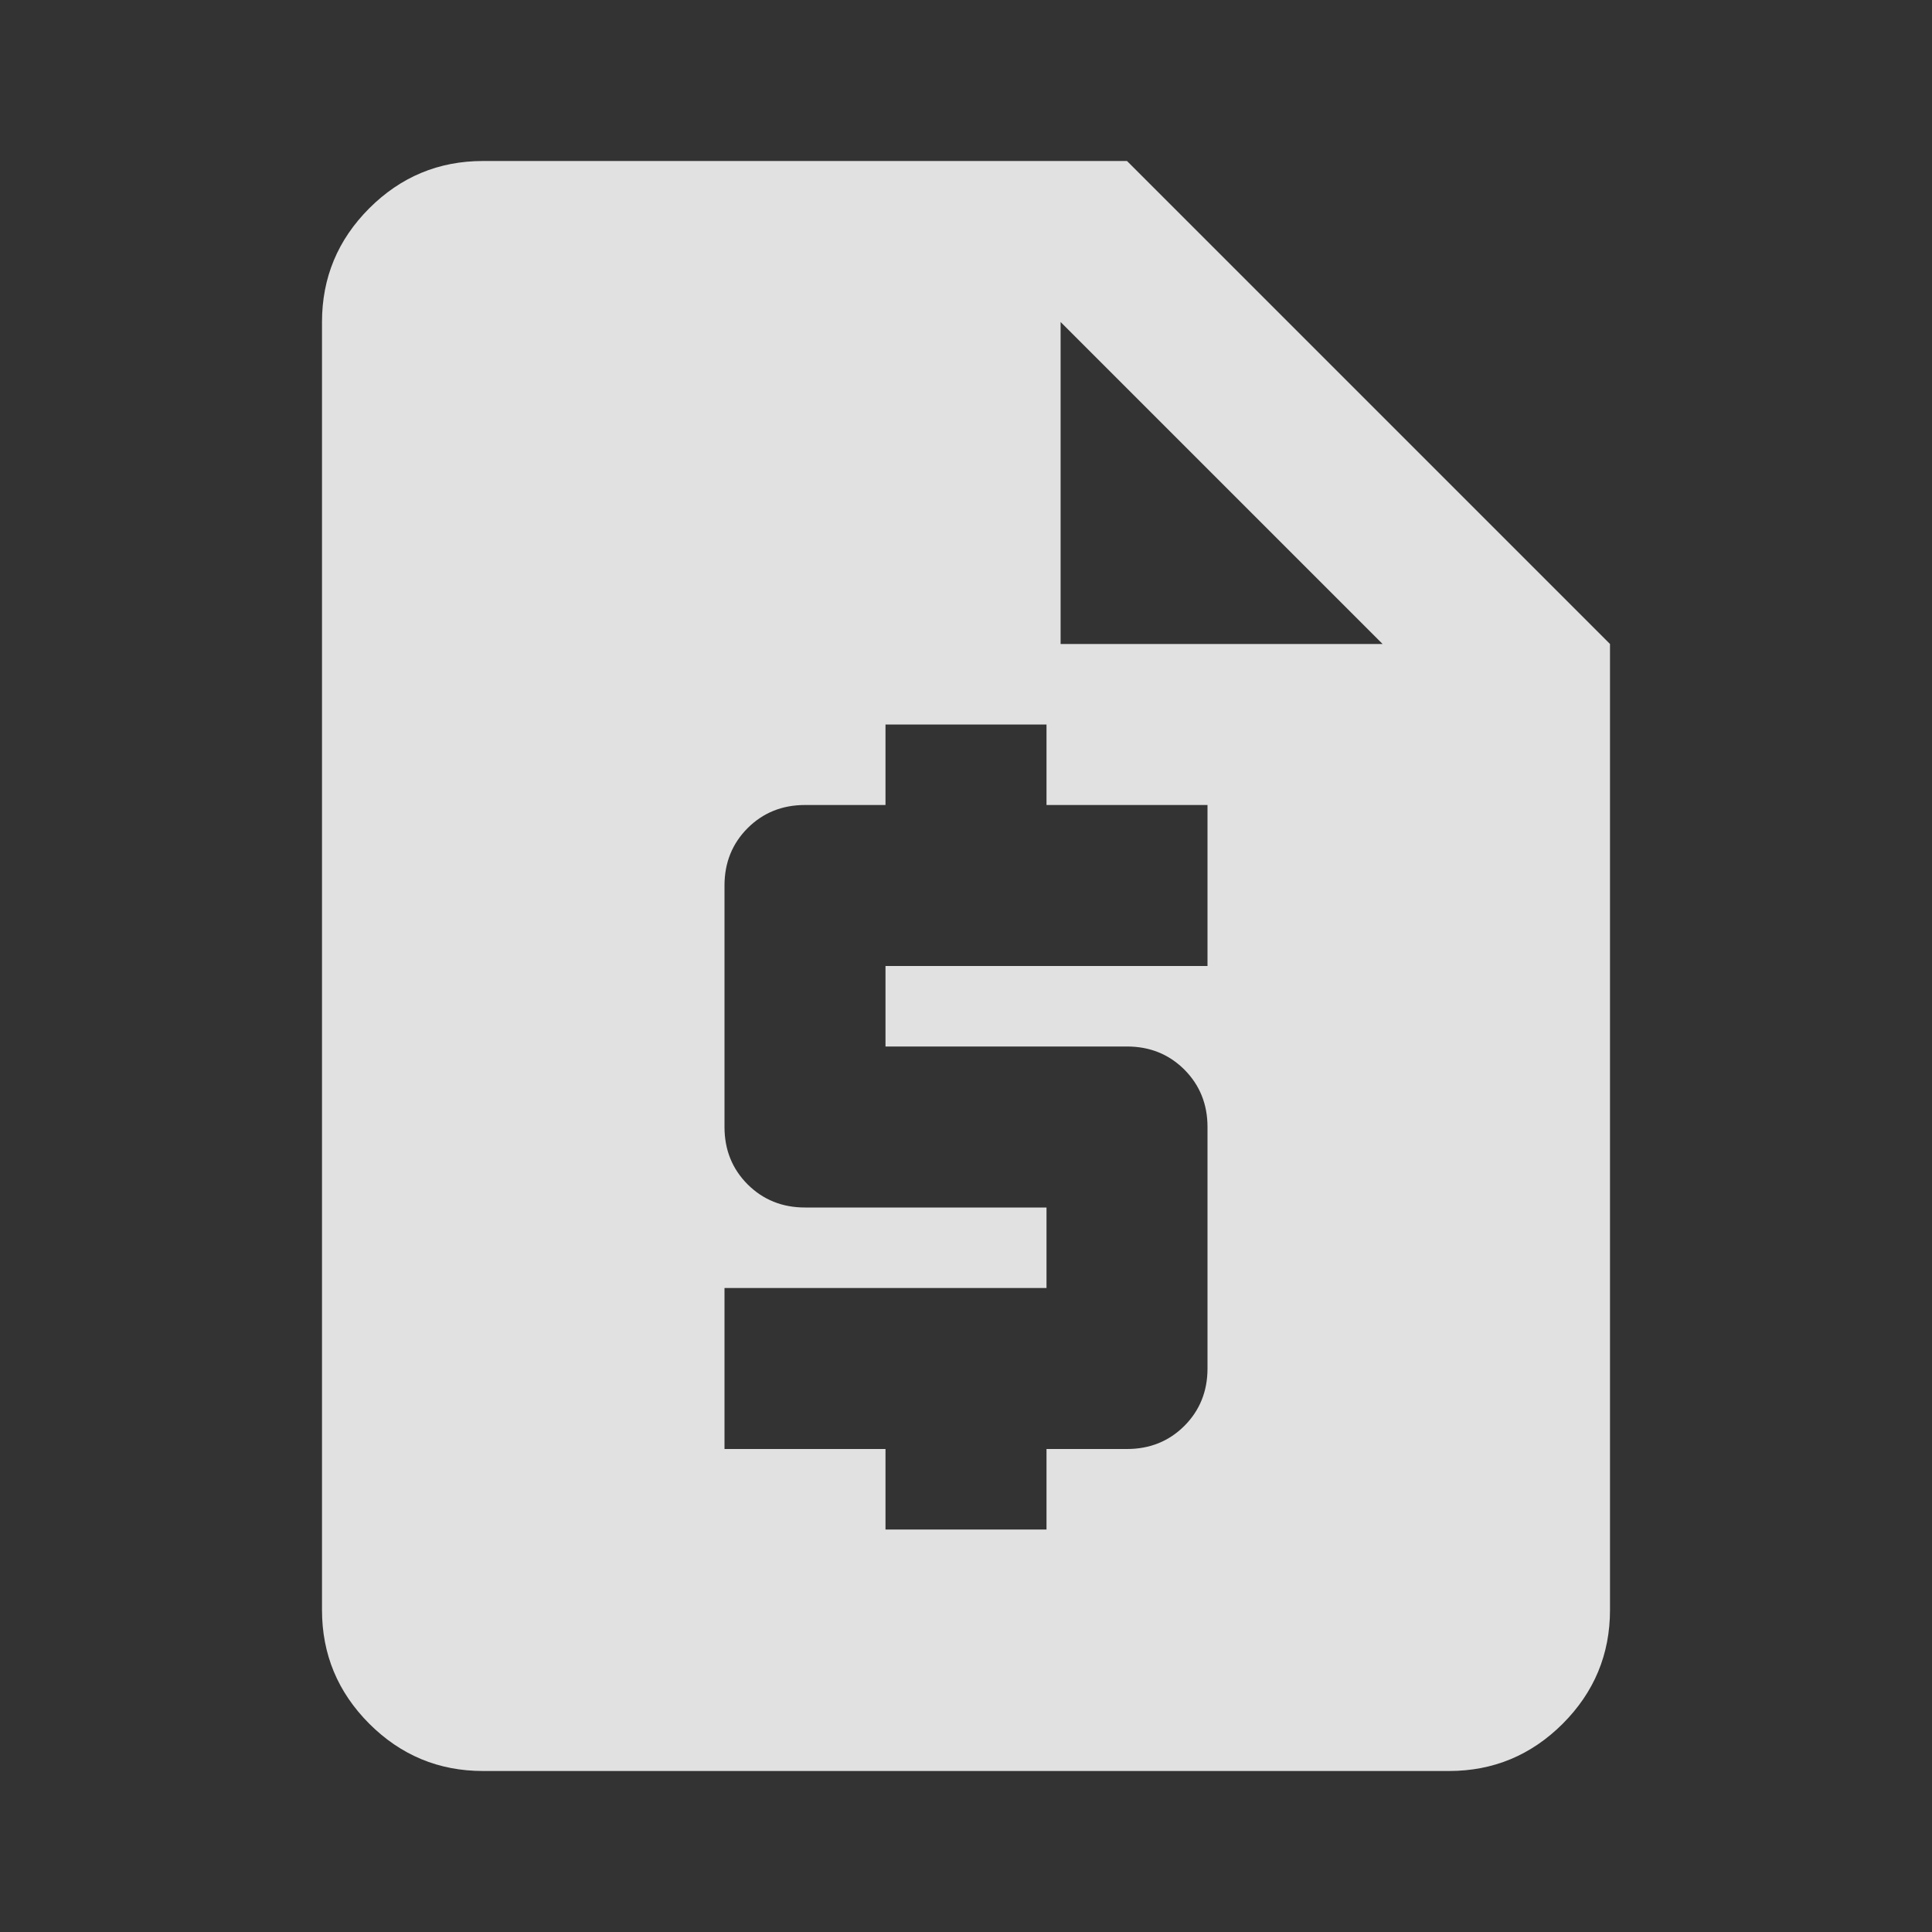 <svg width="30" height="30" viewBox="0 0 30 30" fill="none" xmlns="http://www.w3.org/2000/svg">
<rect x="0" y="0" width="30" height="30" fill="#333333" stroke="none"/>
<path d="M7.5 27.5C6.812 27.5 6.224 27.255 5.734 26.766C5.245 26.276 5 25.688 5 25V5C5 4.312 5.245 3.724 5.734 3.234C6.224 2.745 6.812 2.5 7.5 2.5H17.5L25 10V25C25 25.688 24.755 26.276 24.266 26.766C23.776 27.255 23.188 27.5 22.5 27.5H7.5ZM13.75 23.75H16.25V22.5H17.5C17.854 22.5 18.151 22.38 18.391 22.141C18.63 21.901 18.75 21.604 18.75 21.25V17.5C18.75 17.146 18.63 16.849 18.391 16.609C18.151 16.37 17.854 16.25 17.5 16.25H13.75V15H18.75V12.5H16.25V11.25H13.75V12.5H12.5C12.146 12.5 11.849 12.62 11.609 12.859C11.37 13.099 11.25 13.396 11.25 13.75V17.5C11.25 17.854 11.37 18.151 11.609 18.391C11.849 18.63 12.146 18.75 12.5 18.75H16.25V20H11.25V22.5H13.75V23.75ZM16.469 10H21.469L16.469 5V10Z" fill="white" fill-opacity="0.85"/>
</svg>
